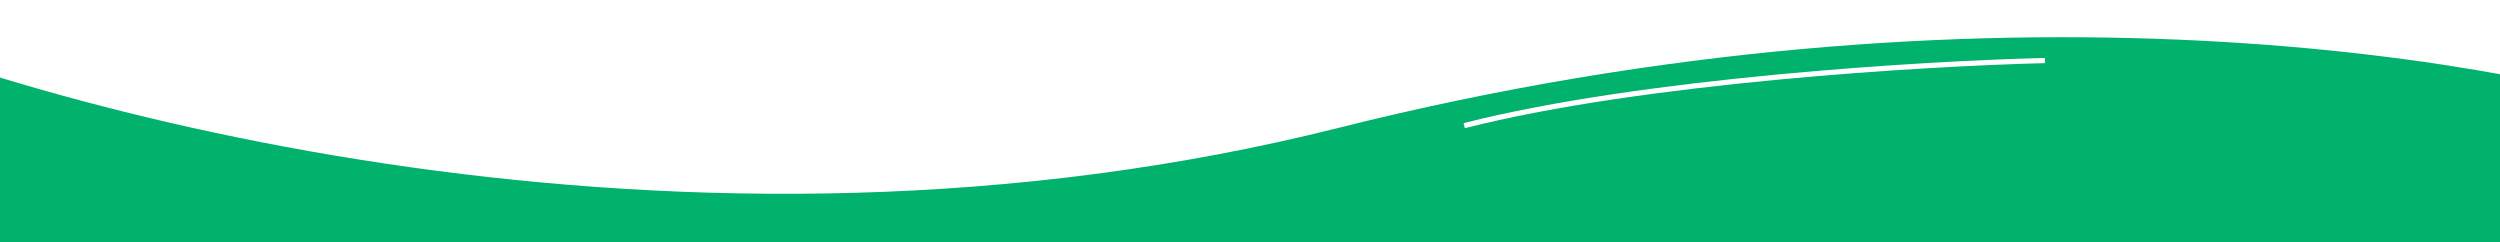 <?xml version="1.0" encoding="UTF-8"?> <!-- Generator: Adobe Illustrator 27.5.0, SVG Export Plug-In . SVG Version: 6.00 Build 0) --> <svg xmlns="http://www.w3.org/2000/svg" xmlns:xlink="http://www.w3.org/1999/xlink" id="Layer_1" x="0px" y="0px" viewBox="0 0 1920 186" style="enable-background:new 0 0 1920 186;" xml:space="preserve"><rect x="0" y="0" width="1920" height="186" fill="#333333" stroke="none"/> <style type="text/css"> .st0{clip-path:url(#SVGID_00000034779945241585950670000007357633748042237354_);} .st1{fill:#FFFFFF;} .st2{fill:#00B26B;} .st3{fill:none;stroke:#FFFFFF;stroke-width:4;} </style> <g> <defs> <rect id="SVGID_1_" y="0" width="1920" height="186"></rect> </defs> <clipPath id="SVGID_00000025427998310487137770000017777919659277769918_"> <use xlink:href="#SVGID_1_" style="overflow:visible;"></use> </clipPath> <g style="clip-path:url(#SVGID_00000025427998310487137770000017777919659277769918_);"> <rect y="0" class="st1" width="1920" height="186"></rect> <path class="st2" d="M1028,98.2c502.2-126.1,911.2-52.5,1053,0V373H-162V0C25.4,85.3,525.8,224.4,1028,98.2z"></path> <path class="st3" d="M1570.5,46.5c-91.7,2.2-309.2,15.2-446,50"></path> </g> </g> </svg> 